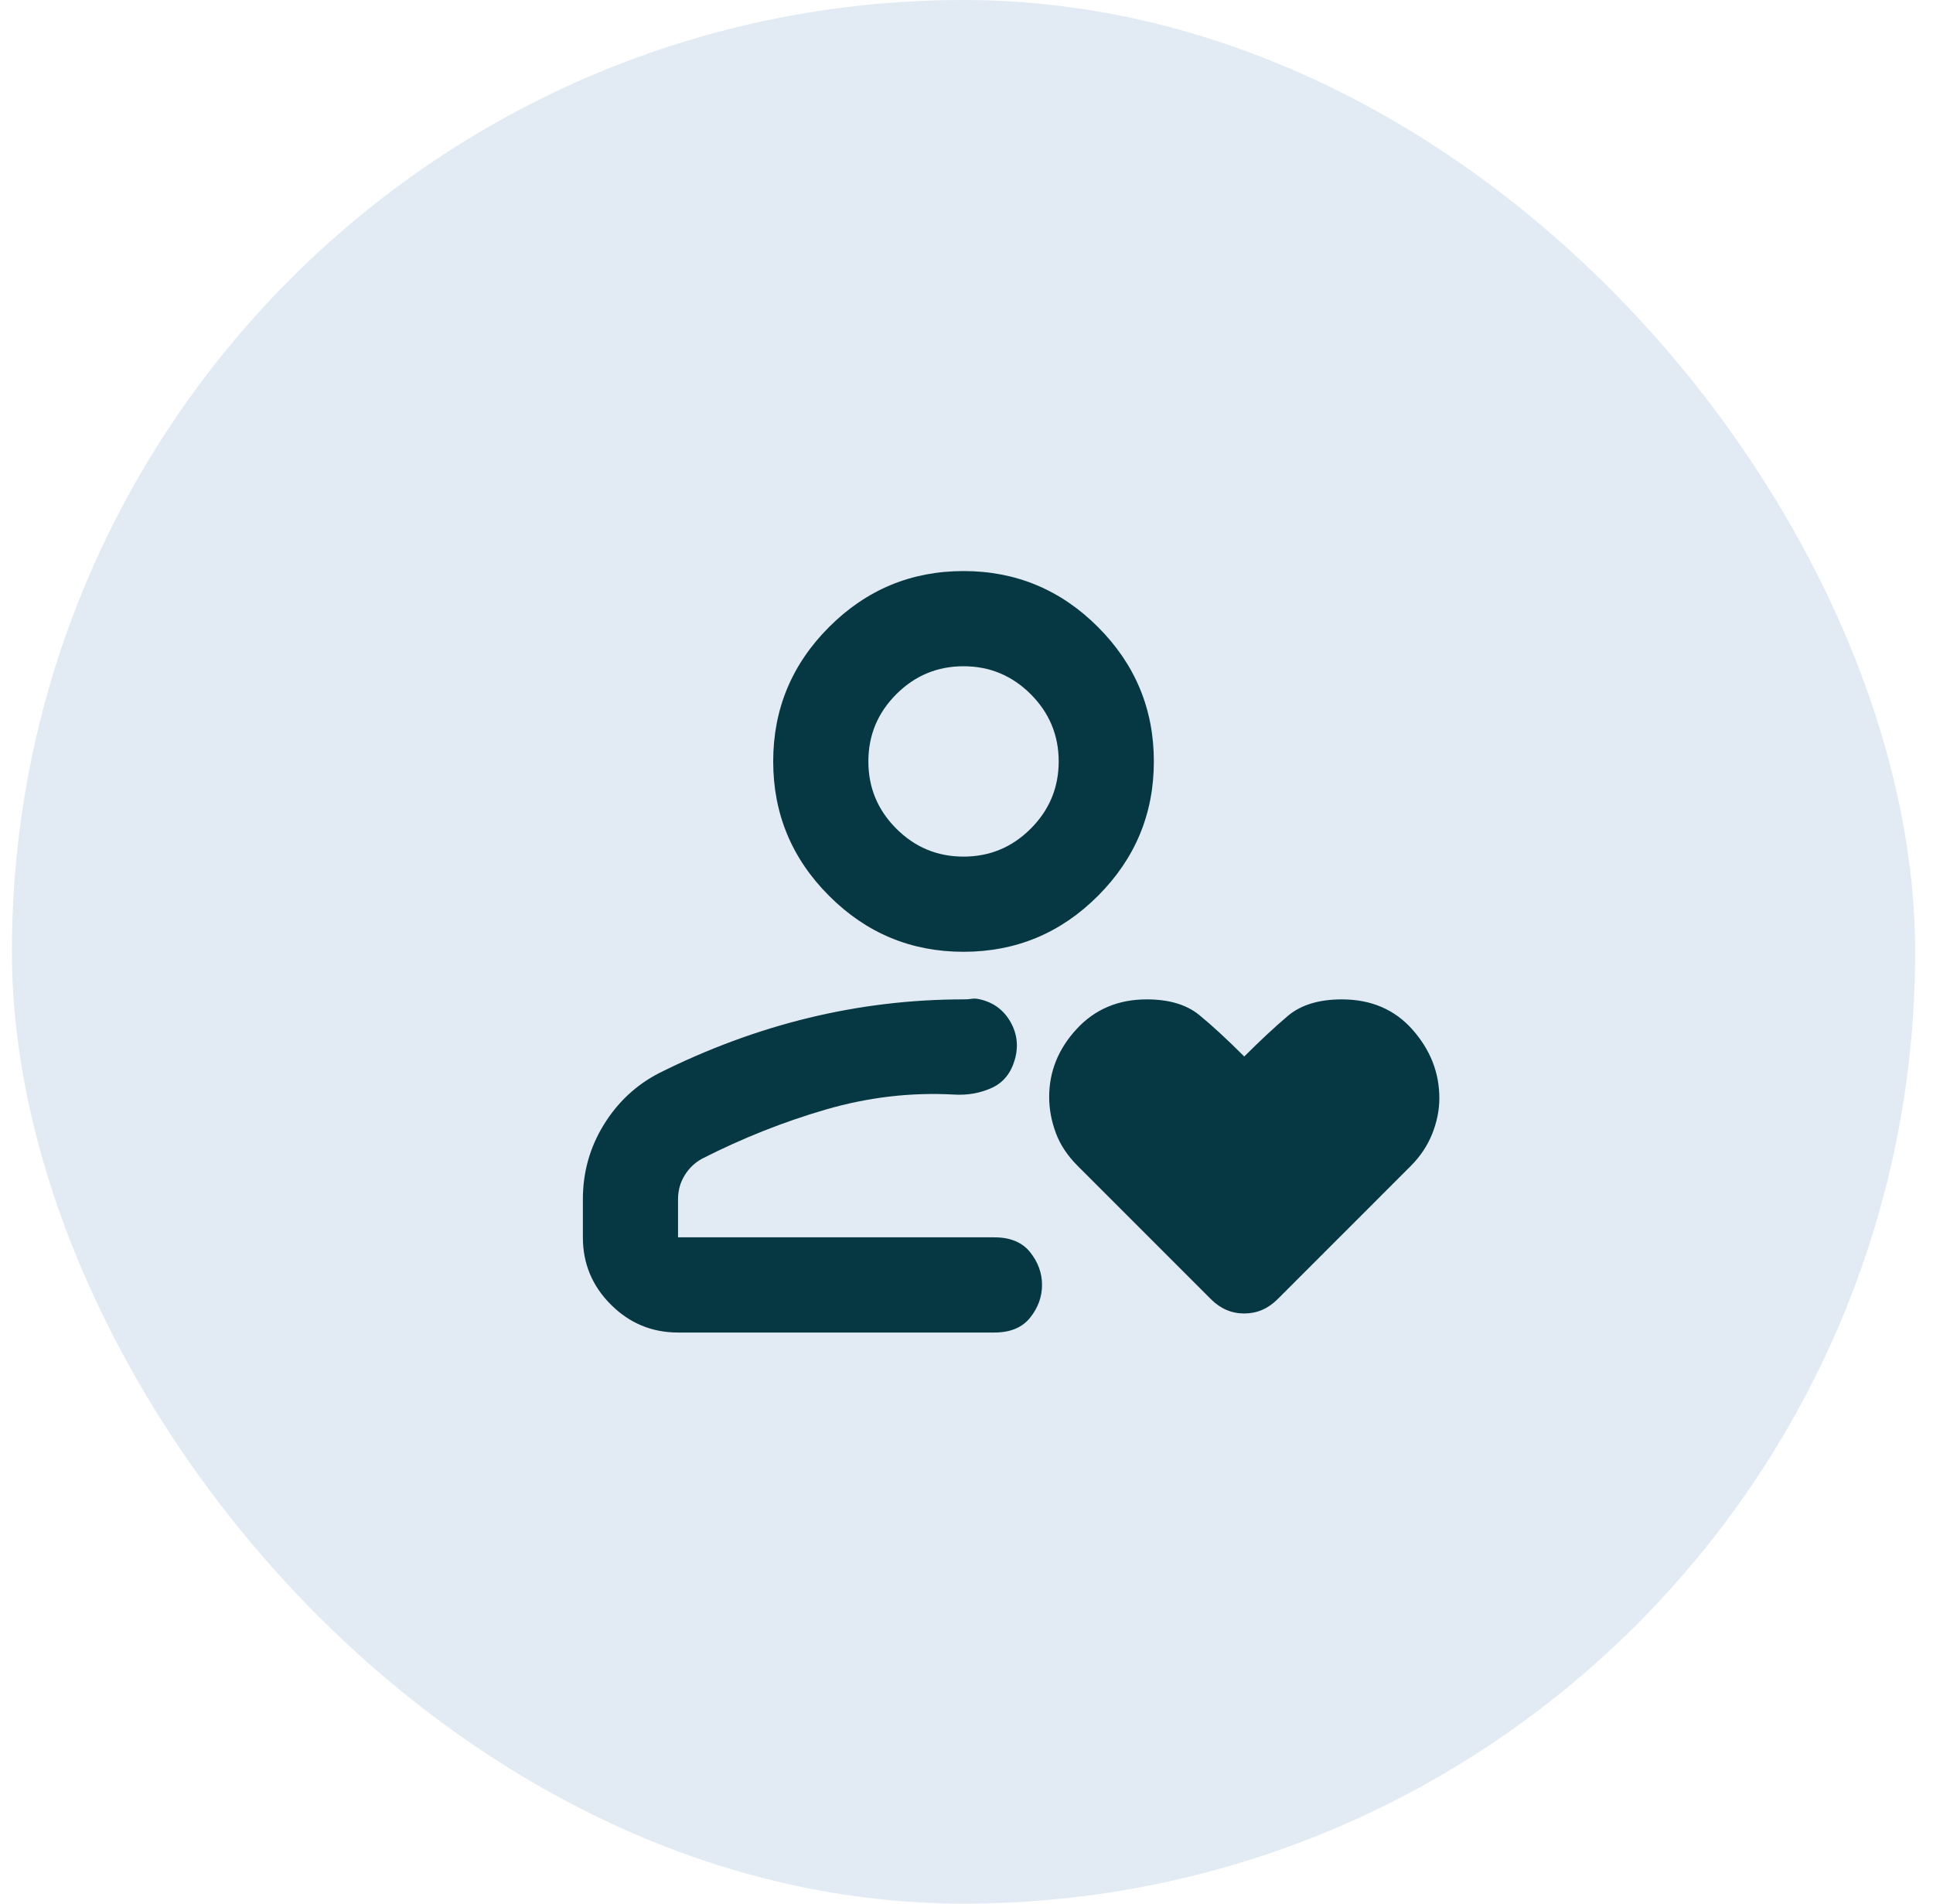 <svg width="65" height="64" viewBox="0 0 65 64" fill="none" xmlns="http://www.w3.org/2000/svg">
<rect x="0.4" width="64" height="64" rx="32" fill="#E2EBF3"/>
<path d="M22.16 36.079C23.813 35.253 25.493 34.633 27.2 34.219C28.906 33.806 30.64 33.599 32.4 33.599C32.506 33.599 32.6 33.593 32.68 33.579C32.76 33.566 32.853 33.573 32.96 33.599C33.413 33.706 33.753 33.959 33.98 34.359C34.206 34.759 34.253 35.186 34.12 35.639C33.986 36.093 33.726 36.406 33.34 36.579C32.953 36.753 32.533 36.826 32.08 36.799C30.64 36.719 29.206 36.886 27.78 37.299C26.353 37.713 24.96 38.266 23.6 38.959C23.36 39.093 23.166 39.279 23.02 39.519C22.873 39.759 22.8 40.026 22.8 40.319V41.599H33.44C33.973 41.599 34.373 41.766 34.64 42.099C34.906 42.433 35.04 42.799 35.04 43.199C35.04 43.599 34.906 43.966 34.64 44.299C34.373 44.633 33.973 44.799 33.44 44.799H22.8C21.92 44.799 21.166 44.486 20.54 43.859C19.913 43.233 19.6 42.479 19.6 41.599V40.319C19.6 39.413 19.833 38.579 20.3 37.819C20.766 37.059 21.386 36.479 22.16 36.079ZM32.4 31.999C30.64 31.999 29.133 31.373 27.88 30.119C26.626 28.866 26 27.359 26 25.599C26 23.839 26.626 22.333 27.88 21.079C29.133 19.826 30.64 19.199 32.4 19.199C34.16 19.199 35.666 19.826 36.92 21.079C38.173 22.333 38.8 23.839 38.8 25.599C38.8 27.359 38.173 28.866 36.92 30.119C35.666 31.373 34.16 31.999 32.4 31.999ZM32.4 28.799C33.28 28.799 34.033 28.486 34.66 27.859C35.286 27.233 35.6 26.479 35.6 25.599C35.6 24.719 35.286 23.966 34.66 23.339C34.033 22.713 33.28 22.399 32.4 22.399C31.52 22.399 30.766 22.713 30.14 23.339C29.513 23.966 29.2 24.719 29.2 25.599C29.2 26.479 29.513 27.233 30.14 27.859C30.766 28.486 31.52 28.799 32.4 28.799ZM41.84 35.519C42.373 34.986 42.86 34.533 43.3 34.159C43.74 33.786 44.346 33.599 45.12 33.599C46.106 33.599 46.9 33.939 47.5 34.619C48.1 35.299 48.4 36.066 48.4 36.919C48.4 37.319 48.32 37.719 48.16 38.119C48 38.519 47.76 38.879 47.44 39.199L42.96 43.679C42.64 43.999 42.266 44.159 41.84 44.159C41.413 44.159 41.04 43.999 40.72 43.679L36.24 39.199C35.893 38.853 35.646 38.479 35.5 38.079C35.353 37.679 35.28 37.279 35.28 36.879C35.28 36.026 35.586 35.266 36.2 34.599C36.813 33.933 37.6 33.599 38.56 33.599C39.306 33.599 39.893 33.773 40.32 34.119C40.746 34.466 41.253 34.933 41.84 35.519Z" fill="#053842"/>
</svg>
